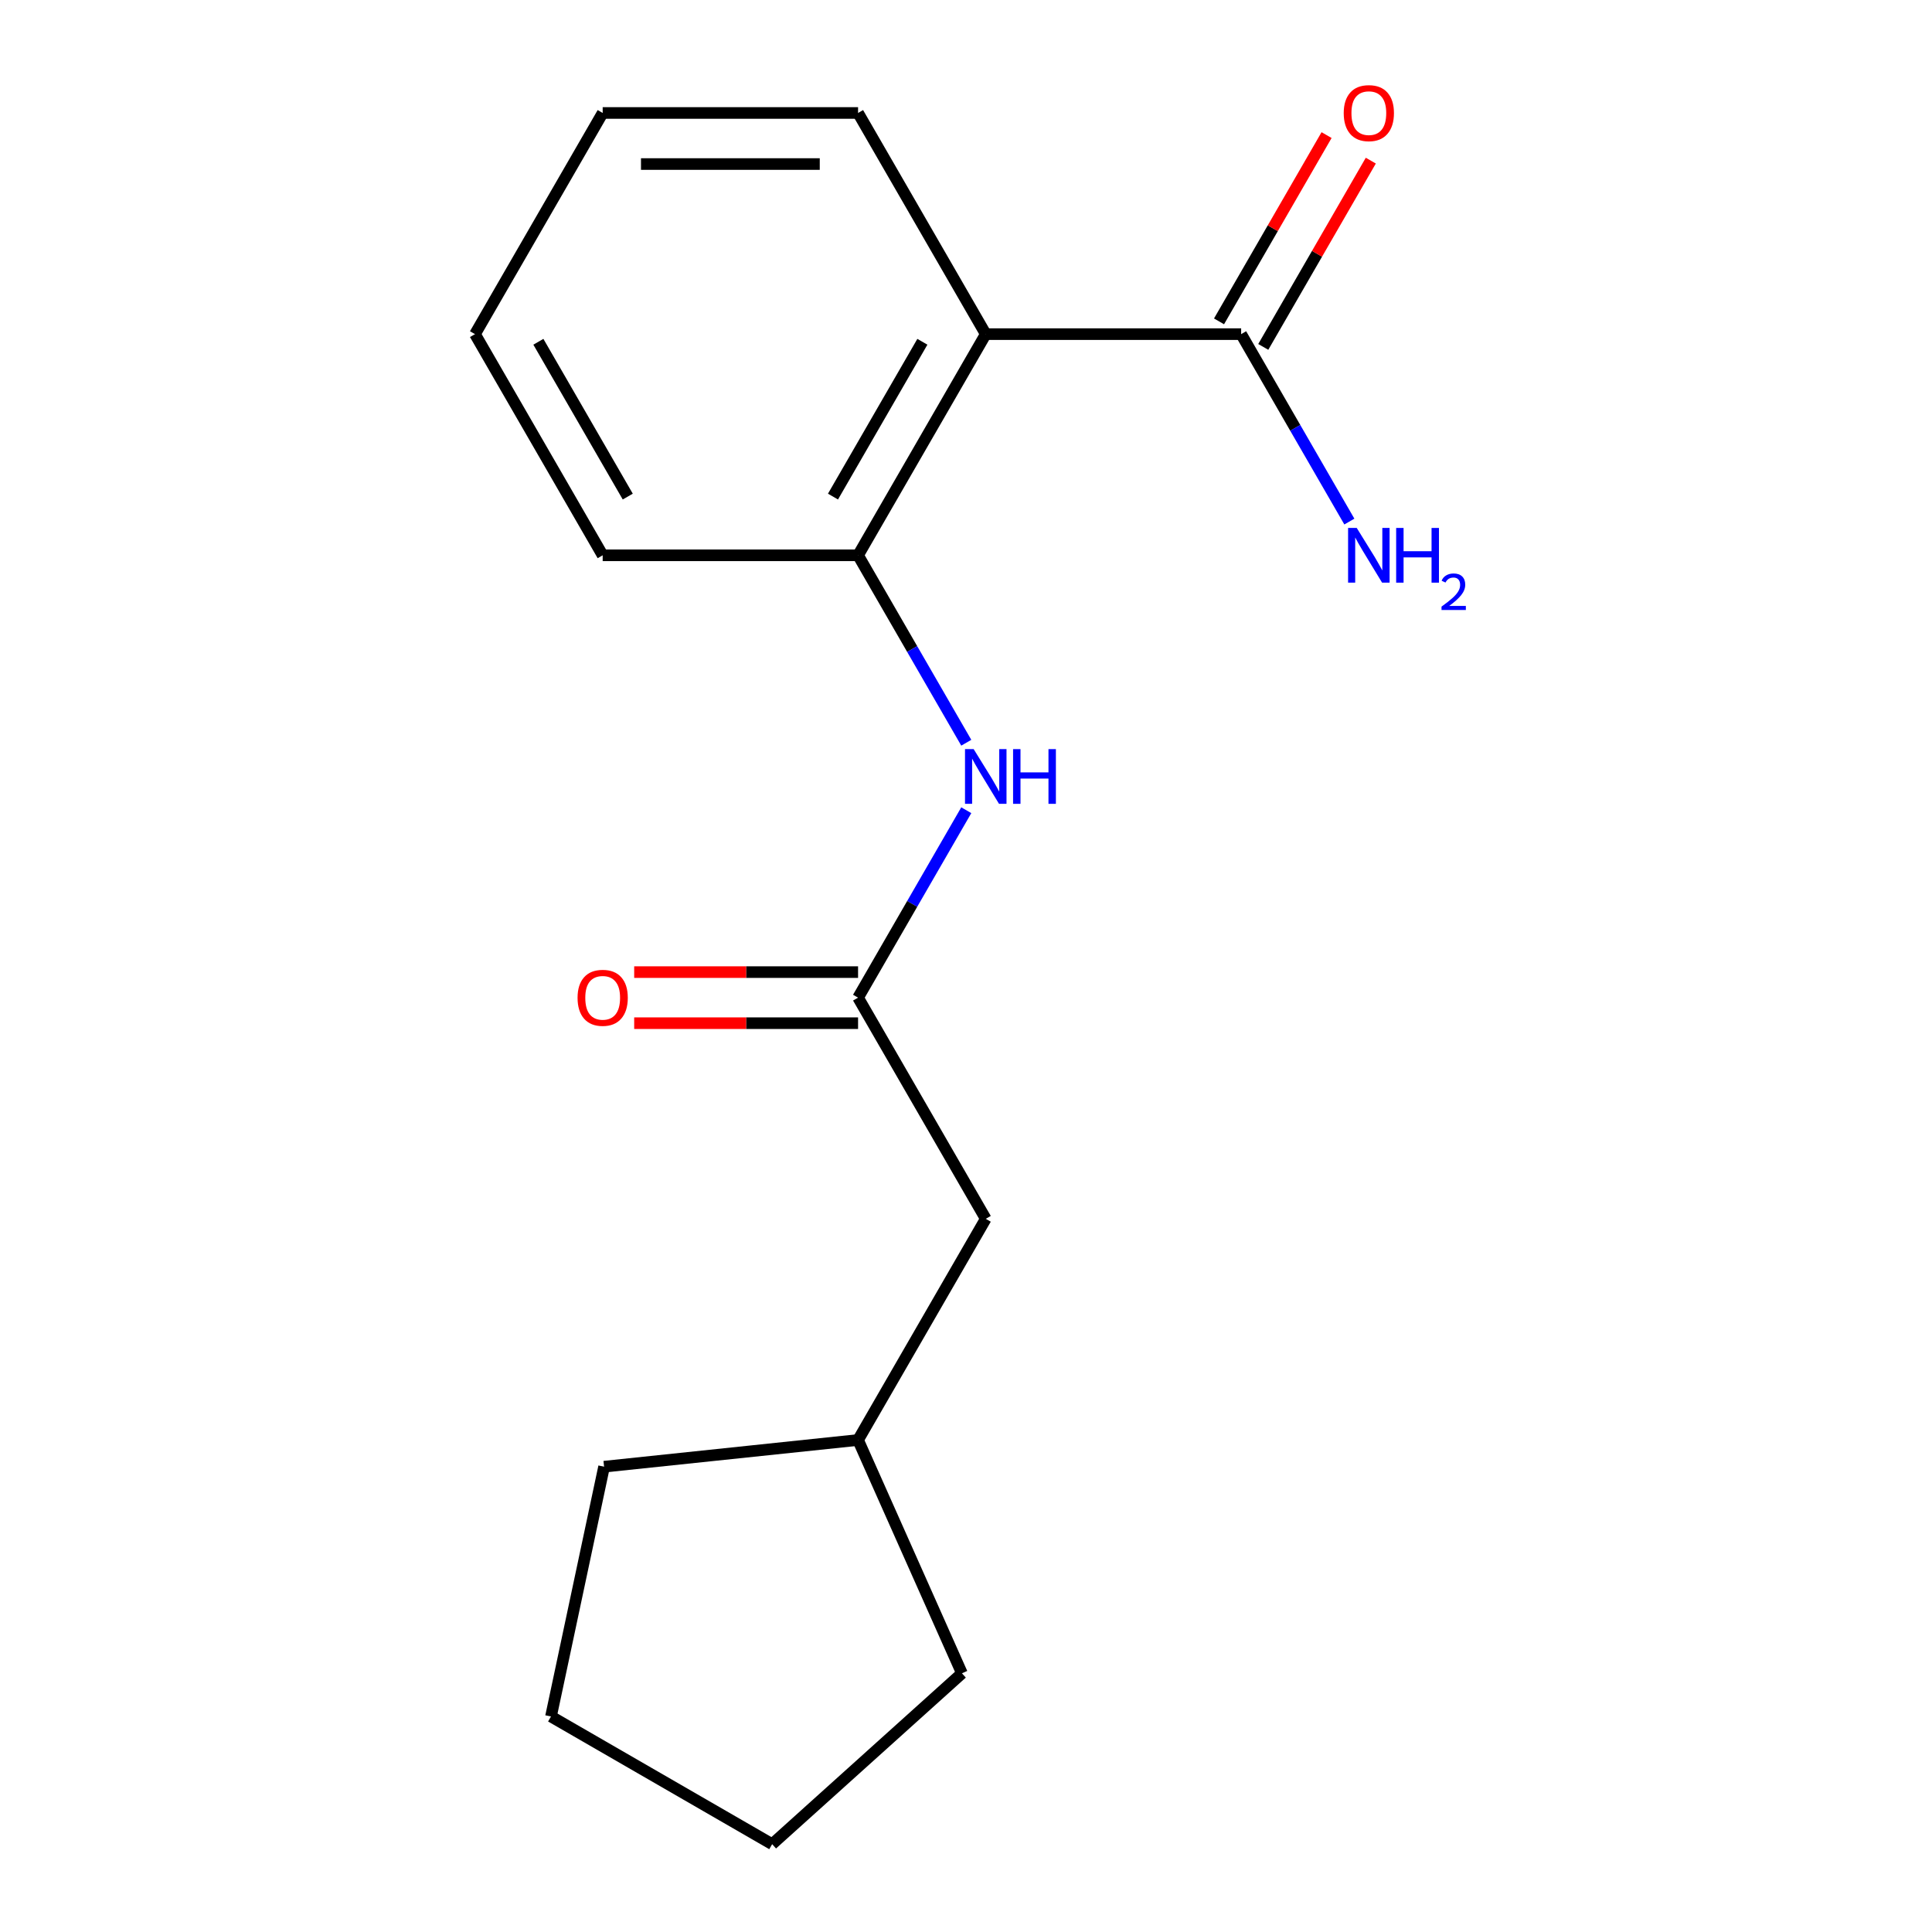<?xml version='1.0' encoding='iso-8859-1'?>
<svg version='1.1' baseProfile='full'
              xmlns='http://www.w3.org/2000/svg'
                      xmlns:rdkit='http://www.rdkit.org/xml'
                      xmlns:xlink='http://www.w3.org/1999/xlink'
                  xml:space='preserve'
width='1000px' height='1000px' viewBox='0 0 1000 1000'>
<!-- END OF HEADER -->
<rect style='opacity:1.0;fill:#FFFFFF;stroke:none' width='1000' height='1000' x='0' y='0'> </rect>
<path class='bond-0' d='M 510.227,172.948 L 444.134,287.425' style='fill:none;fill-rule:evenodd;stroke:#000000;stroke-width:6px;stroke-linecap:butt;stroke-linejoin:miter;stroke-opacity:1' />
<path class='bond-0' d='M 477.418,176.901 L 431.152,257.035' style='fill:none;fill-rule:evenodd;stroke:#000000;stroke-width:6px;stroke-linecap:butt;stroke-linejoin:miter;stroke-opacity:1' />
<path class='bond-1' d='M 510.227,172.948 L 642.415,172.948' style='fill:none;fill-rule:evenodd;stroke:#000000;stroke-width:6px;stroke-linecap:butt;stroke-linejoin:miter;stroke-opacity:1' />
<path class='bond-8' d='M 510.227,172.948 L 444.134,58.47' style='fill:none;fill-rule:evenodd;stroke:#000000;stroke-width:6px;stroke-linecap:butt;stroke-linejoin:miter;stroke-opacity:1' />
<path class='bond-2' d='M 444.134,287.425 L 472.139,335.932' style='fill:none;fill-rule:evenodd;stroke:#000000;stroke-width:6px;stroke-linecap:butt;stroke-linejoin:miter;stroke-opacity:1' />
<path class='bond-2' d='M 472.139,335.932 L 500.144,384.438' style='fill:none;fill-rule:evenodd;stroke:#0000FF;stroke-width:6px;stroke-linecap:butt;stroke-linejoin:miter;stroke-opacity:1' />
<path class='bond-10' d='M 444.134,287.425 L 311.946,287.425' style='fill:none;fill-rule:evenodd;stroke:#000000;stroke-width:6px;stroke-linecap:butt;stroke-linejoin:miter;stroke-opacity:1' />
<path class='bond-4' d='M 653.863,179.557 L 681.695,131.351' style='fill:none;fill-rule:evenodd;stroke:#000000;stroke-width:6px;stroke-linecap:butt;stroke-linejoin:miter;stroke-opacity:1' />
<path class='bond-4' d='M 681.695,131.351 L 709.527,83.144' style='fill:none;fill-rule:evenodd;stroke:#FF0000;stroke-width:6px;stroke-linecap:butt;stroke-linejoin:miter;stroke-opacity:1' />
<path class='bond-4' d='M 630.967,166.338 L 658.799,118.132' style='fill:none;fill-rule:evenodd;stroke:#000000;stroke-width:6px;stroke-linecap:butt;stroke-linejoin:miter;stroke-opacity:1' />
<path class='bond-4' d='M 658.799,118.132 L 686.631,69.925' style='fill:none;fill-rule:evenodd;stroke:#FF0000;stroke-width:6px;stroke-linecap:butt;stroke-linejoin:miter;stroke-opacity:1' />
<path class='bond-7' d='M 642.415,172.948 L 670.42,221.454' style='fill:none;fill-rule:evenodd;stroke:#000000;stroke-width:6px;stroke-linecap:butt;stroke-linejoin:miter;stroke-opacity:1' />
<path class='bond-7' d='M 670.42,221.454 L 698.425,269.961' style='fill:none;fill-rule:evenodd;stroke:#0000FF;stroke-width:6px;stroke-linecap:butt;stroke-linejoin:miter;stroke-opacity:1' />
<path class='bond-3' d='M 500.144,419.368 L 472.139,467.874' style='fill:none;fill-rule:evenodd;stroke:#0000FF;stroke-width:6px;stroke-linecap:butt;stroke-linejoin:miter;stroke-opacity:1' />
<path class='bond-3' d='M 472.139,467.874 L 444.134,516.381' style='fill:none;fill-rule:evenodd;stroke:#000000;stroke-width:6px;stroke-linecap:butt;stroke-linejoin:miter;stroke-opacity:1' />
<path class='bond-5' d='M 444.134,503.162 L 386.192,503.162' style='fill:none;fill-rule:evenodd;stroke:#000000;stroke-width:6px;stroke-linecap:butt;stroke-linejoin:miter;stroke-opacity:1' />
<path class='bond-5' d='M 386.192,503.162 L 328.251,503.162' style='fill:none;fill-rule:evenodd;stroke:#FF0000;stroke-width:6px;stroke-linecap:butt;stroke-linejoin:miter;stroke-opacity:1' />
<path class='bond-5' d='M 444.134,529.599 L 386.192,529.599' style='fill:none;fill-rule:evenodd;stroke:#000000;stroke-width:6px;stroke-linecap:butt;stroke-linejoin:miter;stroke-opacity:1' />
<path class='bond-5' d='M 386.192,529.599 L 328.251,529.599' style='fill:none;fill-rule:evenodd;stroke:#FF0000;stroke-width:6px;stroke-linecap:butt;stroke-linejoin:miter;stroke-opacity:1' />
<path class='bond-6' d='M 444.134,516.381 L 510.227,630.858' style='fill:none;fill-rule:evenodd;stroke:#000000;stroke-width:6px;stroke-linecap:butt;stroke-linejoin:miter;stroke-opacity:1' />
<path class='bond-9' d='M 510.227,630.858 L 444.134,745.336' style='fill:none;fill-rule:evenodd;stroke:#000000;stroke-width:6px;stroke-linecap:butt;stroke-linejoin:miter;stroke-opacity:1' />
<path class='bond-13' d='M 444.134,58.47 L 311.946,58.47' style='fill:none;fill-rule:evenodd;stroke:#000000;stroke-width:6px;stroke-linecap:butt;stroke-linejoin:miter;stroke-opacity:1' />
<path class='bond-13' d='M 424.306,84.908 L 331.775,84.908' style='fill:none;fill-rule:evenodd;stroke:#000000;stroke-width:6px;stroke-linecap:butt;stroke-linejoin:miter;stroke-opacity:1' />
<path class='bond-11' d='M 444.134,745.336 L 497.899,866.095' style='fill:none;fill-rule:evenodd;stroke:#000000;stroke-width:6px;stroke-linecap:butt;stroke-linejoin:miter;stroke-opacity:1' />
<path class='bond-12' d='M 444.134,745.336 L 312.671,759.153' style='fill:none;fill-rule:evenodd;stroke:#000000;stroke-width:6px;stroke-linecap:butt;stroke-linejoin:miter;stroke-opacity:1' />
<path class='bond-17' d='M 311.946,287.425 L 245.853,172.948' style='fill:none;fill-rule:evenodd;stroke:#000000;stroke-width:6px;stroke-linecap:butt;stroke-linejoin:miter;stroke-opacity:1' />
<path class='bond-17' d='M 324.928,257.035 L 278.662,176.901' style='fill:none;fill-rule:evenodd;stroke:#000000;stroke-width:6px;stroke-linecap:butt;stroke-linejoin:miter;stroke-opacity:1' />
<path class='bond-15' d='M 497.899,866.095 L 399.665,954.545' style='fill:none;fill-rule:evenodd;stroke:#000000;stroke-width:6px;stroke-linecap:butt;stroke-linejoin:miter;stroke-opacity:1' />
<path class='bond-16' d='M 312.671,759.153 L 285.187,888.452' style='fill:none;fill-rule:evenodd;stroke:#000000;stroke-width:6px;stroke-linecap:butt;stroke-linejoin:miter;stroke-opacity:1' />
<path class='bond-14' d='M 311.946,58.47 L 245.853,172.948' style='fill:none;fill-rule:evenodd;stroke:#000000;stroke-width:6px;stroke-linecap:butt;stroke-linejoin:miter;stroke-opacity:1' />
<path class='bond-18' d='M 399.665,954.545 L 285.187,888.452' style='fill:none;fill-rule:evenodd;stroke:#000000;stroke-width:6px;stroke-linecap:butt;stroke-linejoin:miter;stroke-opacity:1' />
<path  class='atom-3' d='M 503.967 387.743
L 513.247 402.743
Q 514.167 404.223, 515.647 406.903
Q 517.127 409.583, 517.207 409.743
L 517.207 387.743
L 520.967 387.743
L 520.967 416.063
L 517.087 416.063
L 507.127 399.663
Q 505.967 397.743, 504.727 395.543
Q 503.527 393.343, 503.167 392.663
L 503.167 416.063
L 499.487 416.063
L 499.487 387.743
L 503.967 387.743
' fill='#0000FF'/>
<path  class='atom-3' d='M 524.367 387.743
L 528.207 387.743
L 528.207 399.783
L 542.687 399.783
L 542.687 387.743
L 546.527 387.743
L 546.527 416.063
L 542.687 416.063
L 542.687 402.983
L 528.207 402.983
L 528.207 416.063
L 524.367 416.063
L 524.367 387.743
' fill='#0000FF'/>
<path  class='atom-5' d='M 695.508 58.55
Q 695.508 51.75, 698.868 47.95
Q 702.228 44.15, 708.508 44.15
Q 714.788 44.15, 718.148 47.95
Q 721.508 51.75, 721.508 58.55
Q 721.508 65.43, 718.108 69.35
Q 714.708 73.23, 708.508 73.23
Q 702.268 73.23, 698.868 69.35
Q 695.508 65.47, 695.508 58.55
M 708.508 70.03
Q 712.828 70.03, 715.148 67.15
Q 717.508 64.23, 717.508 58.55
Q 717.508 52.99, 715.148 50.19
Q 712.828 47.35, 708.508 47.35
Q 704.188 47.35, 701.828 50.15
Q 699.508 52.95, 699.508 58.55
Q 699.508 64.27, 701.828 67.15
Q 704.188 70.03, 708.508 70.03
' fill='#FF0000'/>
<path  class='atom-6' d='M 298.946 516.461
Q 298.946 509.661, 302.306 505.861
Q 305.666 502.061, 311.946 502.061
Q 318.226 502.061, 321.586 505.861
Q 324.946 509.661, 324.946 516.461
Q 324.946 523.341, 321.546 527.261
Q 318.146 531.141, 311.946 531.141
Q 305.706 531.141, 302.306 527.261
Q 298.946 523.381, 298.946 516.461
M 311.946 527.941
Q 316.266 527.941, 318.586 525.061
Q 320.946 522.141, 320.946 516.461
Q 320.946 510.901, 318.586 508.101
Q 316.266 505.261, 311.946 505.261
Q 307.626 505.261, 305.266 508.061
Q 302.946 510.861, 302.946 516.461
Q 302.946 522.181, 305.266 525.061
Q 307.626 527.941, 311.946 527.941
' fill='#FF0000'/>
<path  class='atom-8' d='M 702.248 273.265
L 711.528 288.265
Q 712.448 289.745, 713.928 292.425
Q 715.408 295.105, 715.488 295.265
L 715.488 273.265
L 719.248 273.265
L 719.248 301.585
L 715.368 301.585
L 705.408 285.185
Q 704.248 283.265, 703.008 281.065
Q 701.808 278.865, 701.448 278.185
L 701.448 301.585
L 697.768 301.585
L 697.768 273.265
L 702.248 273.265
' fill='#0000FF'/>
<path  class='atom-8' d='M 722.648 273.265
L 726.488 273.265
L 726.488 285.305
L 740.968 285.305
L 740.968 273.265
L 744.808 273.265
L 744.808 301.585
L 740.968 301.585
L 740.968 288.505
L 726.488 288.505
L 726.488 301.585
L 722.648 301.585
L 722.648 273.265
' fill='#0000FF'/>
<path  class='atom-8' d='M 746.181 300.592
Q 746.868 298.823, 748.504 297.846
Q 750.141 296.843, 752.412 296.843
Q 755.236 296.843, 756.82 298.374
Q 758.404 299.905, 758.404 302.624
Q 758.404 305.396, 756.345 307.984
Q 754.312 310.571, 750.088 313.633
L 758.721 313.633
L 758.721 315.745
L 746.128 315.745
L 746.128 313.976
Q 749.613 311.495, 751.672 309.647
Q 753.758 307.799, 754.761 306.136
Q 755.764 304.472, 755.764 302.756
Q 755.764 300.961, 754.867 299.958
Q 753.969 298.955, 752.412 298.955
Q 750.907 298.955, 749.904 299.562
Q 748.9 300.169, 748.188 301.516
L 746.181 300.592
' fill='#0000FF'/>
</svg>
